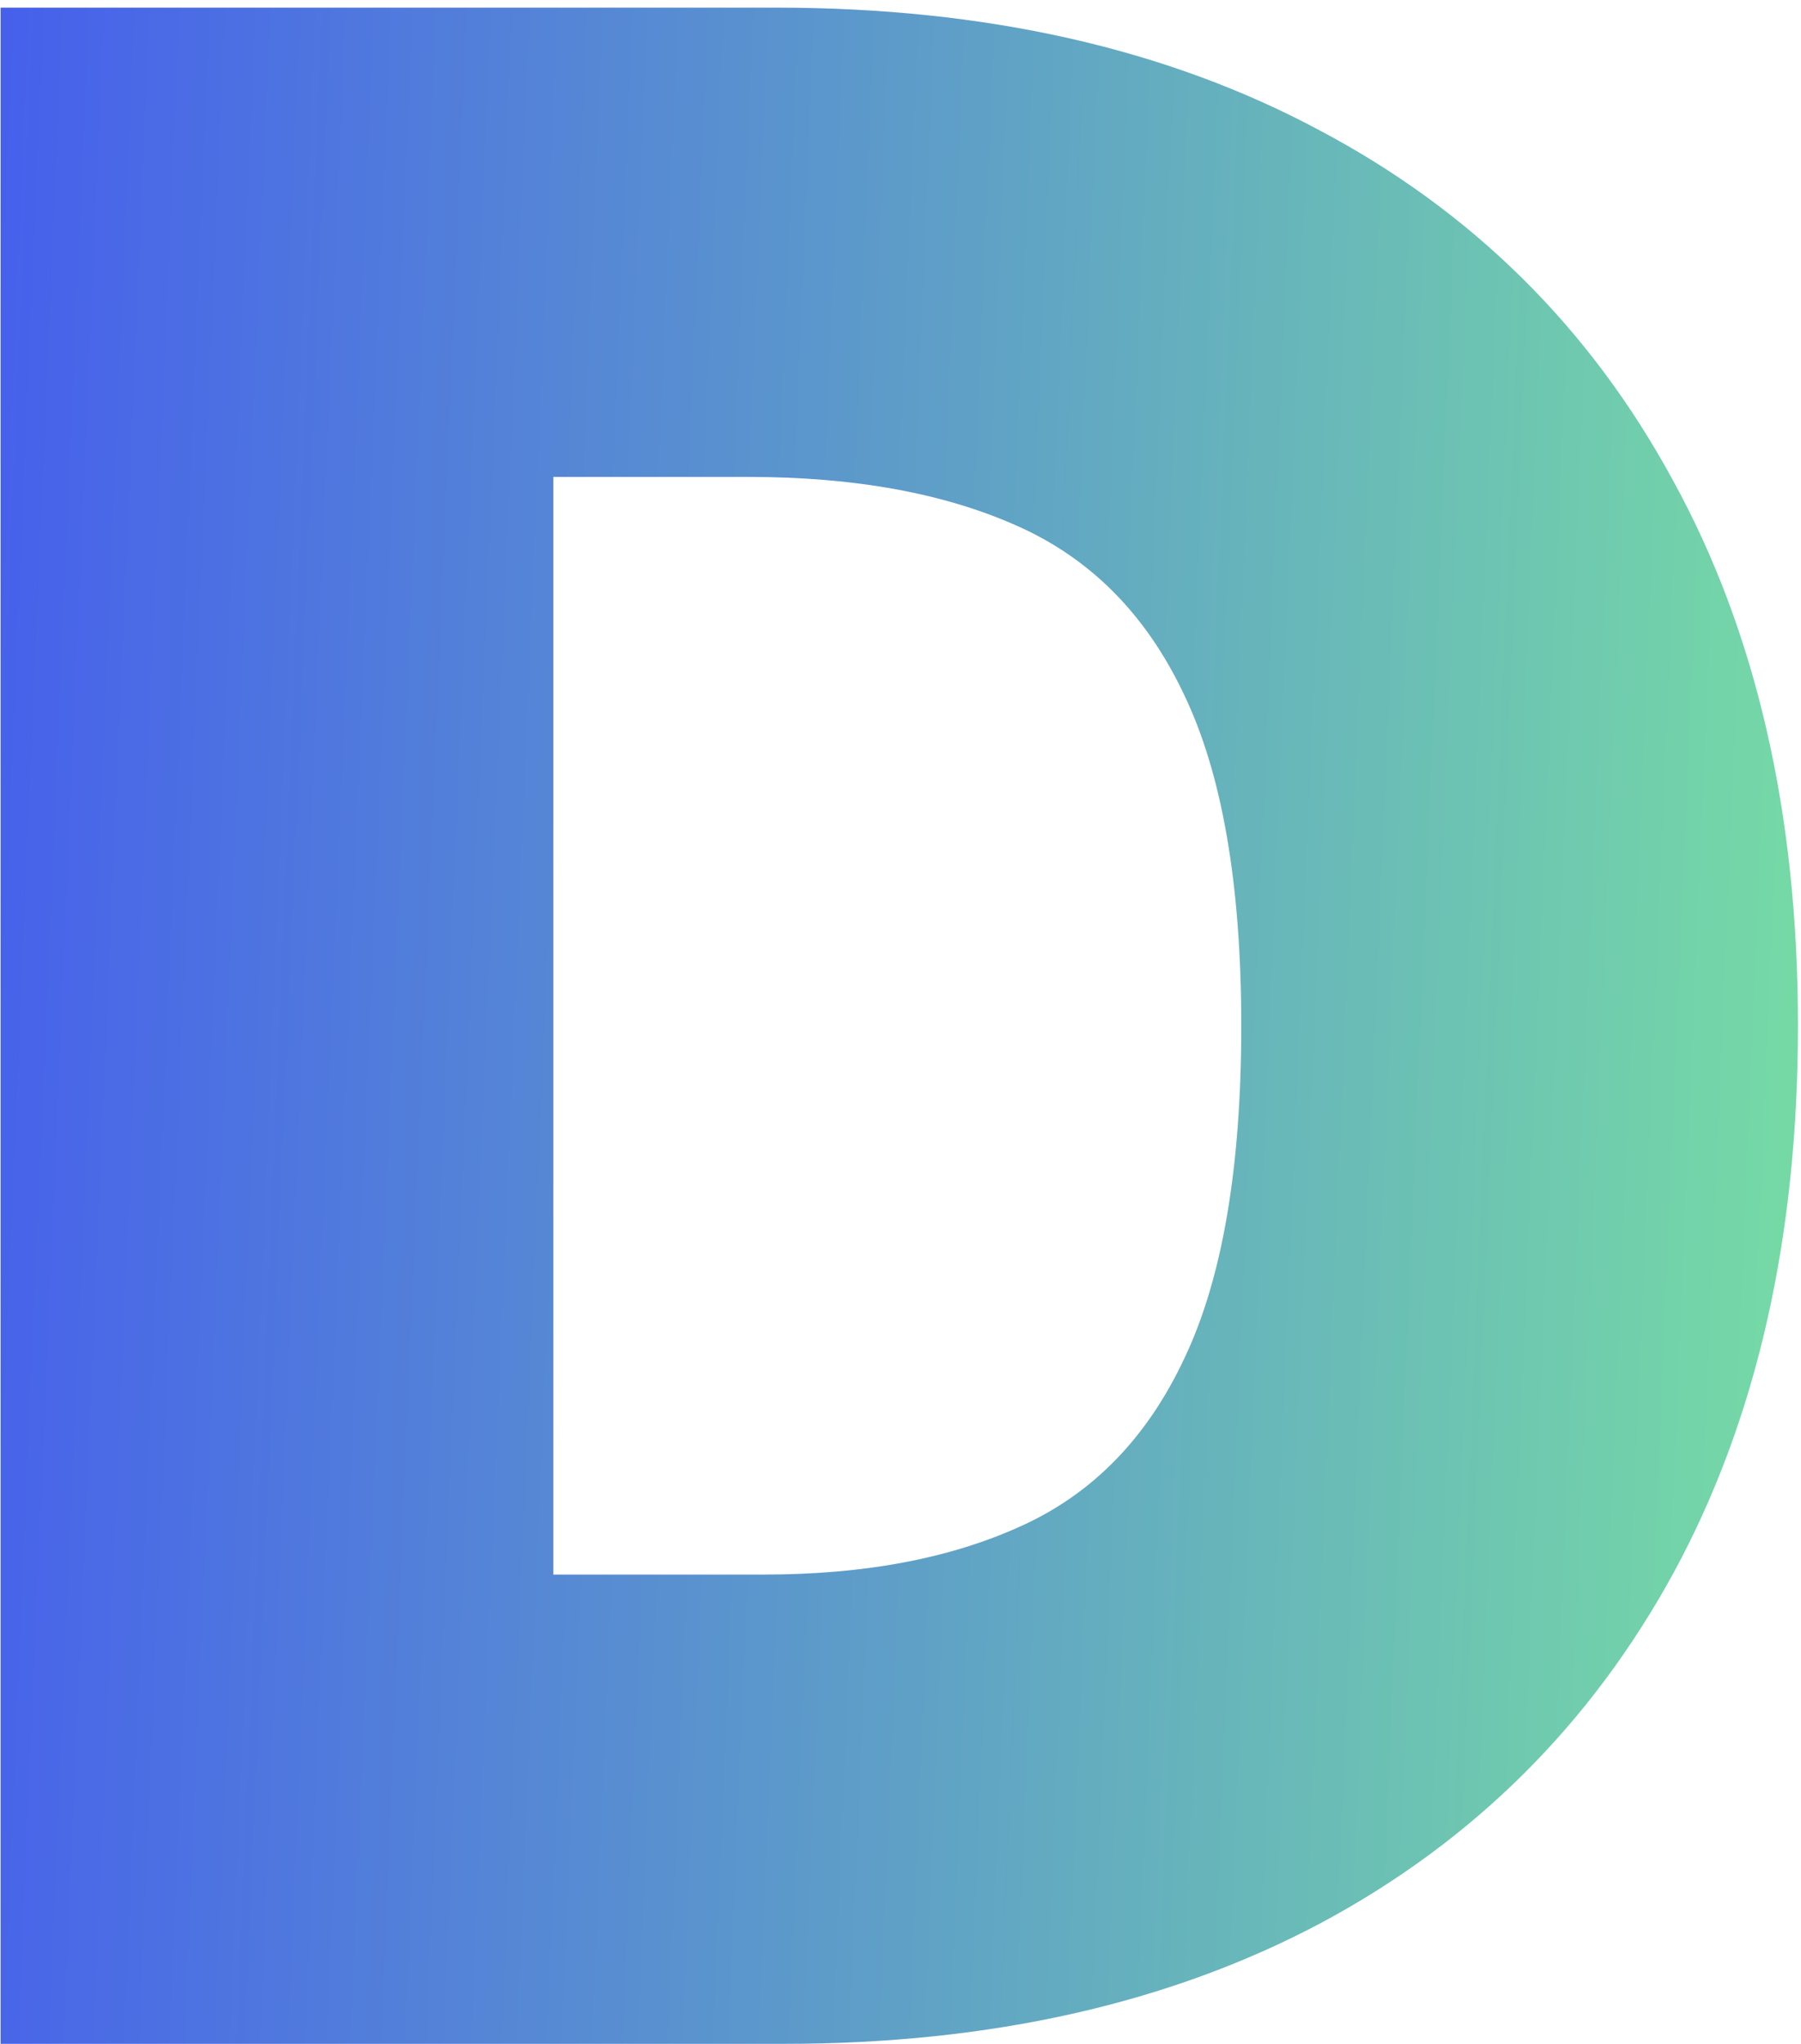 <svg width="193" height="219" viewBox="0 0 193 219" fill="none" xmlns="http://www.w3.org/2000/svg">
<path d="M84.011 219H0.062V0.818H83.159C105.602 0.818 124.991 5.186 141.327 13.922C157.733 22.587 170.375 35.087 179.253 51.422C188.202 67.686 192.676 87.182 192.676 109.909C192.676 132.636 188.237 152.168 179.359 168.503C170.482 184.767 157.911 197.267 141.646 206.003C125.382 214.668 106.17 219 84.011 219ZM59.295 168.716H81.881C92.676 168.716 101.874 166.976 109.473 163.496C117.143 160.016 122.967 154.014 126.945 145.491C130.993 136.969 133.017 125.108 133.017 109.909C133.017 94.71 130.957 82.849 126.838 74.327C122.79 65.804 116.824 59.803 108.94 56.322C101.128 52.842 91.54 51.102 80.176 51.102H59.295V168.716Z" fill="url(#paint0_linear_1479_286)"/>
<defs>
<linearGradient id="paint0_linear_1479_286" x1="-18.094" y1="-53.022" x2="198.358" y2="-43.865" gradientUnits="userSpaceOnUse">
<stop stop-color="#4153F3"/>
<stop offset="1" stop-color="#75D9A6"/>
</linearGradient>
</defs>
</svg>
